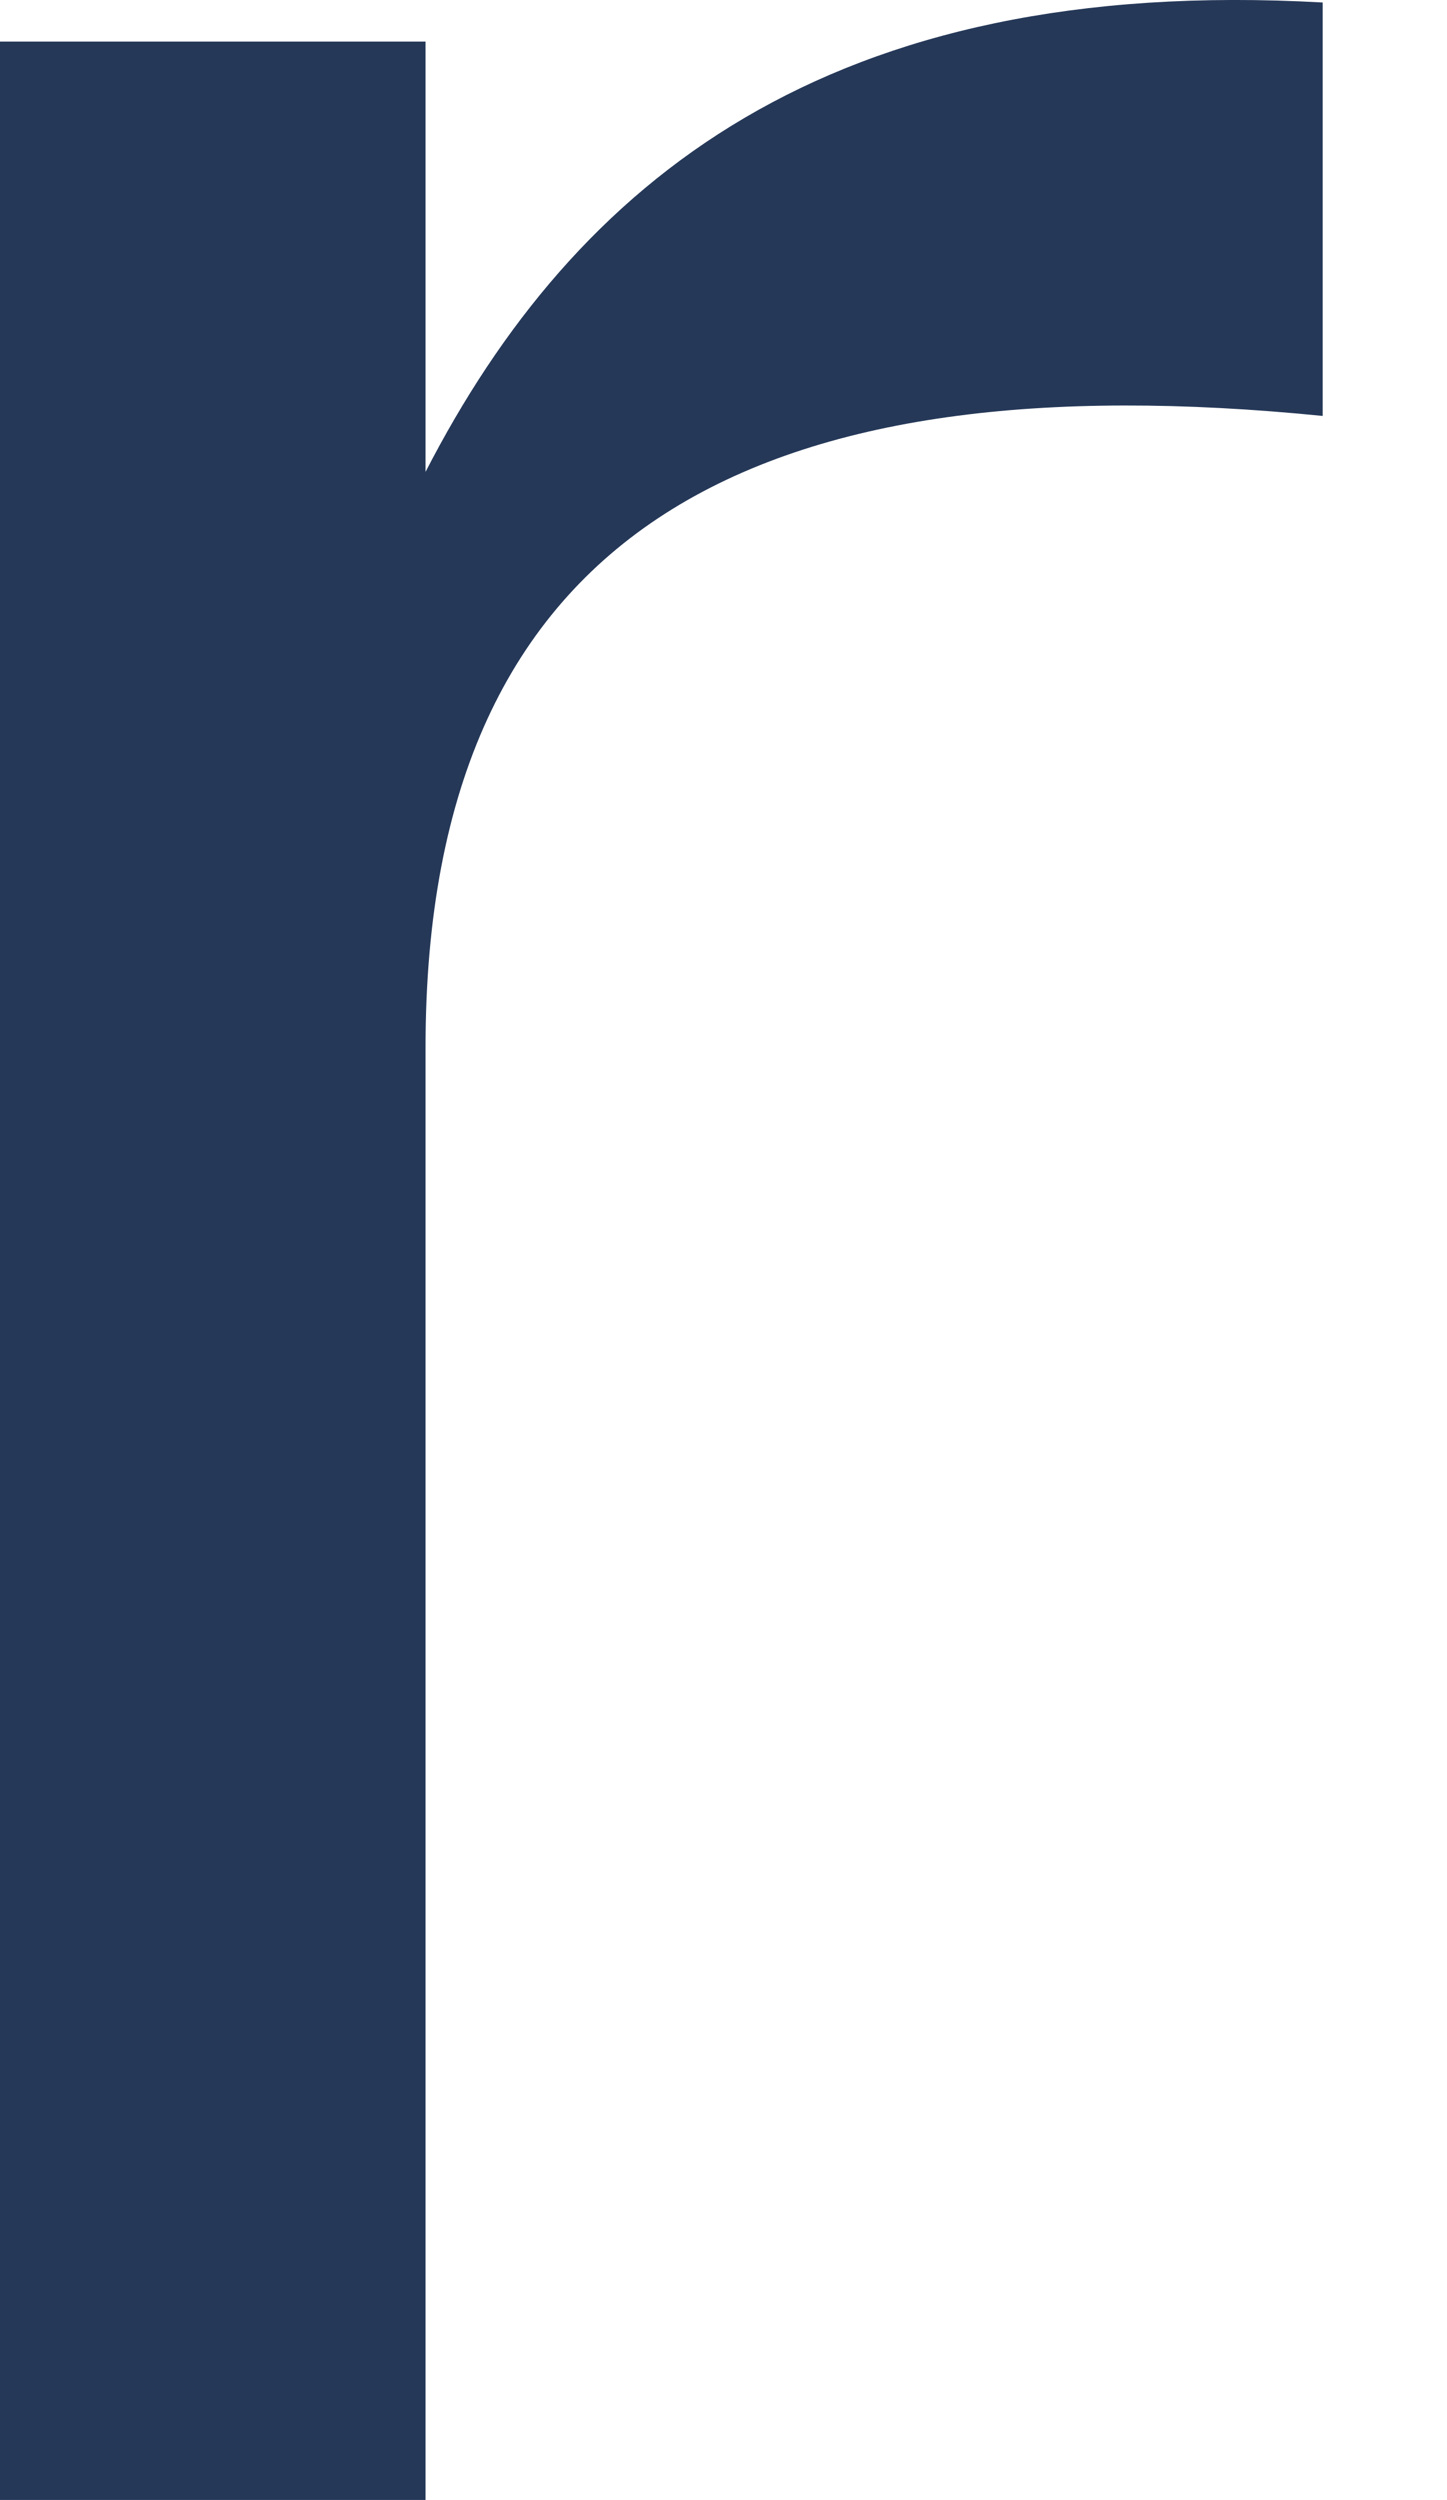 <?xml version="1.0" encoding="utf-8"?>
<svg xmlns="http://www.w3.org/2000/svg" fill="none" height="100%" overflow="visible" preserveAspectRatio="none" style="display: block;" viewBox="0 0 11 19" width="100%">
<path d="M3.235 18.999H0V0.316H3.235V3.586C4.372 1.378 6.295 -0.193 10.055 0.019V3.161C5.814 2.737 3.235 3.968 3.235 7.959V18.999Z" fill="#253858" id="Vector"/>
</svg>